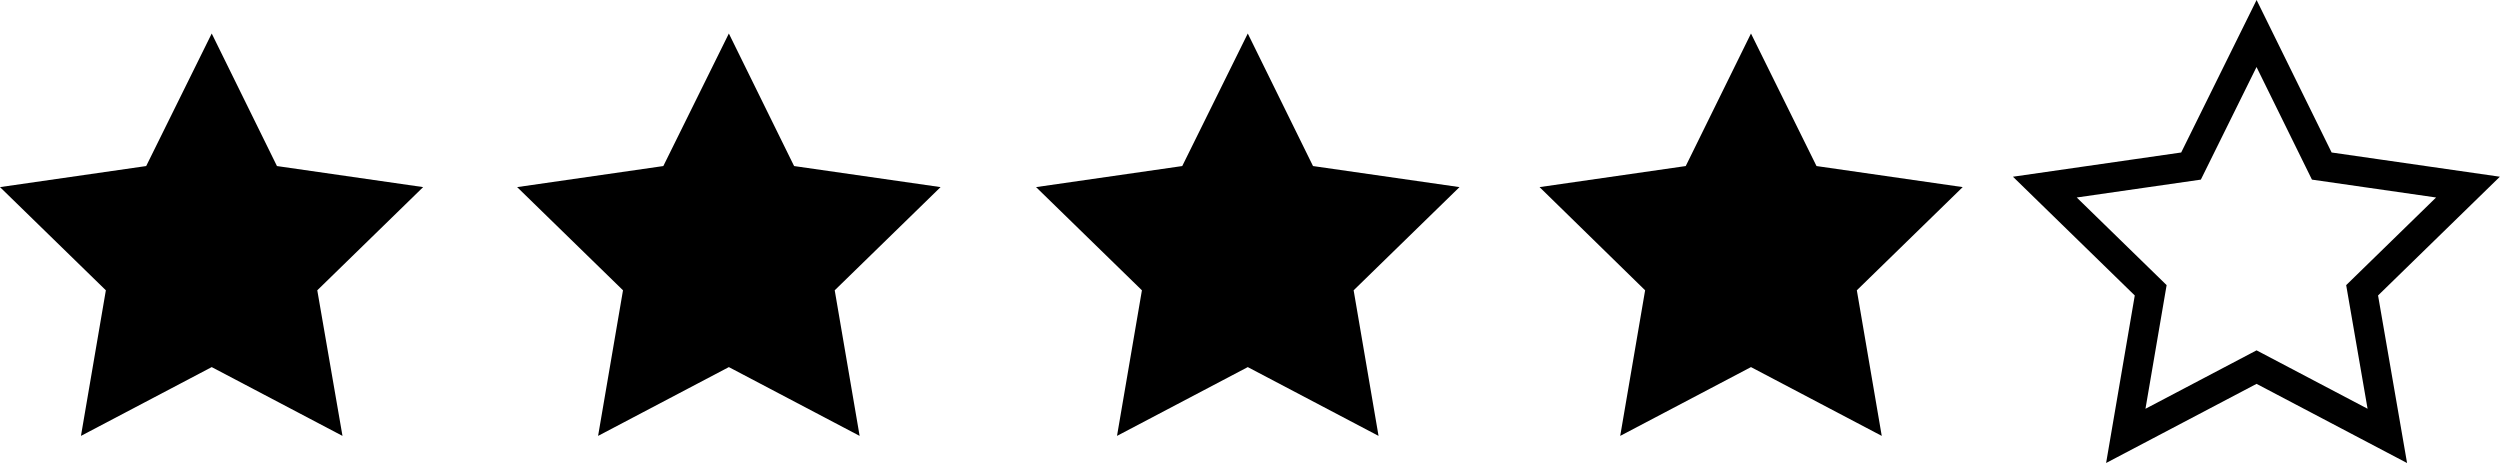 <svg xmlns="http://www.w3.org/2000/svg" id="Livello_2" data-name="Livello 2" viewBox="0 0 84.31 15.62"><defs><style>      .cls-1 {        fill: none;        stroke: #000;        stroke-miterlimit: 10;      }      .cls-2 {        stroke-width: 0px;      }    </style></defs><g id="Livello_1-2" data-name="Livello 1"><polygon class="cls-2" points="7.14 1.13 9.34 5.6 14.27 6.31 10.7 9.79 11.55 14.7 7.14 12.38 2.73 14.7 3.57 9.79 0 6.31 4.93 5.6 7.14 1.13"></polygon><polygon class="cls-2" points="24.58 1.13 26.78 5.6 31.72 6.31 28.15 9.79 28.99 14.7 24.58 12.38 20.17 14.7 21.01 9.79 17.44 6.31 22.37 5.6 24.58 1.13"></polygon><polygon class="cls-2" points="42.08 1.13 44.28 5.6 49.22 6.31 45.65 9.79 46.49 14.7 42.08 12.38 37.67 14.7 38.51 9.79 34.94 6.31 39.87 5.6 42.08 1.13"></polygon><polygon class="cls-2" points="59.05 1.13 61.26 5.6 66.19 6.31 62.62 9.79 63.46 14.7 59.05 12.38 54.64 14.7 55.48 9.79 51.92 6.31 56.85 5.6 59.05 1.13"></polygon><polygon class="cls-1" points="76.1 1.13 78.3 5.6 83.23 6.31 79.66 9.79 80.51 14.7 76.1 12.38 71.69 14.7 72.53 9.79 68.96 6.31 73.89 5.6 76.1 1.13"></polygon></g></svg>